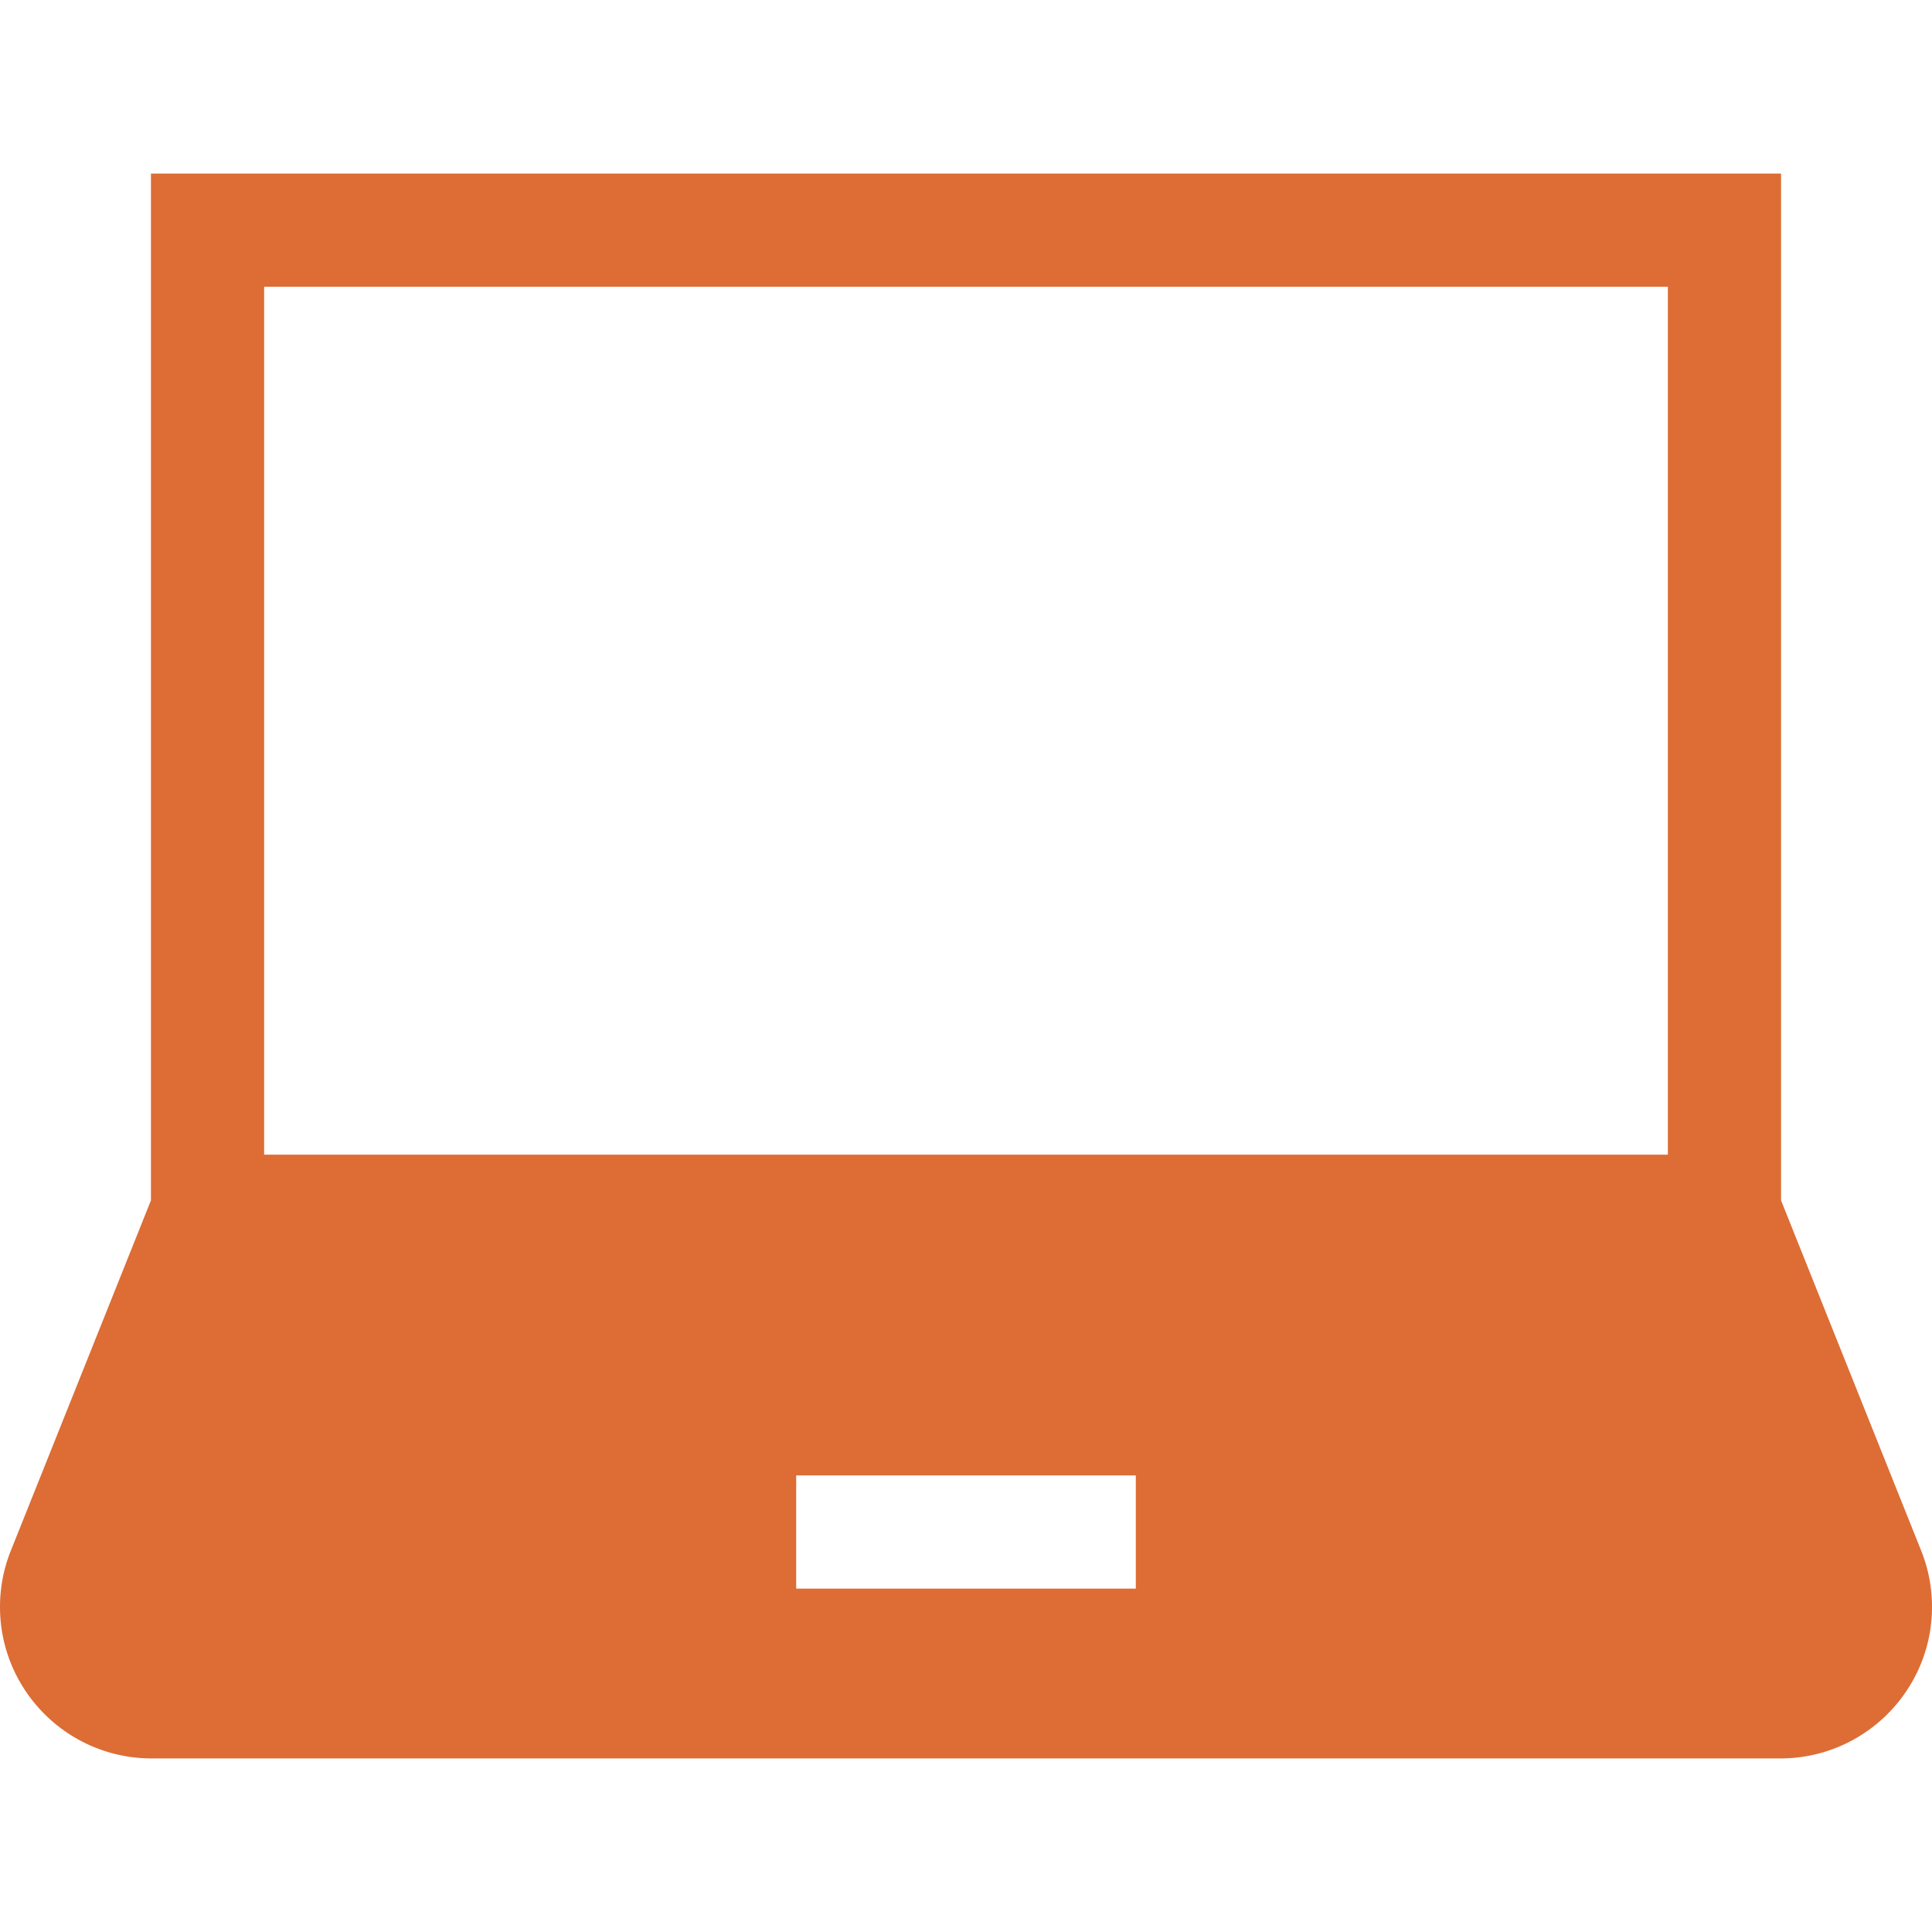 <svg xmlns="http://www.w3.org/2000/svg" version="1.1" xmlns:xlink="http://www.w3.org/1999/xlink" xmlns:svgjs="http://svgjs.com/svgjs" width="512" height="512" x="0" y="0" viewBox="0 0 512 512" style="enable-background:new 0 0 512 512" xml:space="preserve" class=""><g><path d="M509.128 410.931 472 318.112V46H40v272.112L2.872 410.931A39.97 39.97 0 0 0 0 425.845C0 447.986 18.014 466 40.155 466h431.689C493.986 466 512 447.986 512 425.845a39.97 39.97 0 0 0-2.872-14.914zM301 421h-90v-30h90v30zm141-115H70V76h372v230z" fill="#dd6d35" data-original="#000000"></path></g></svg>